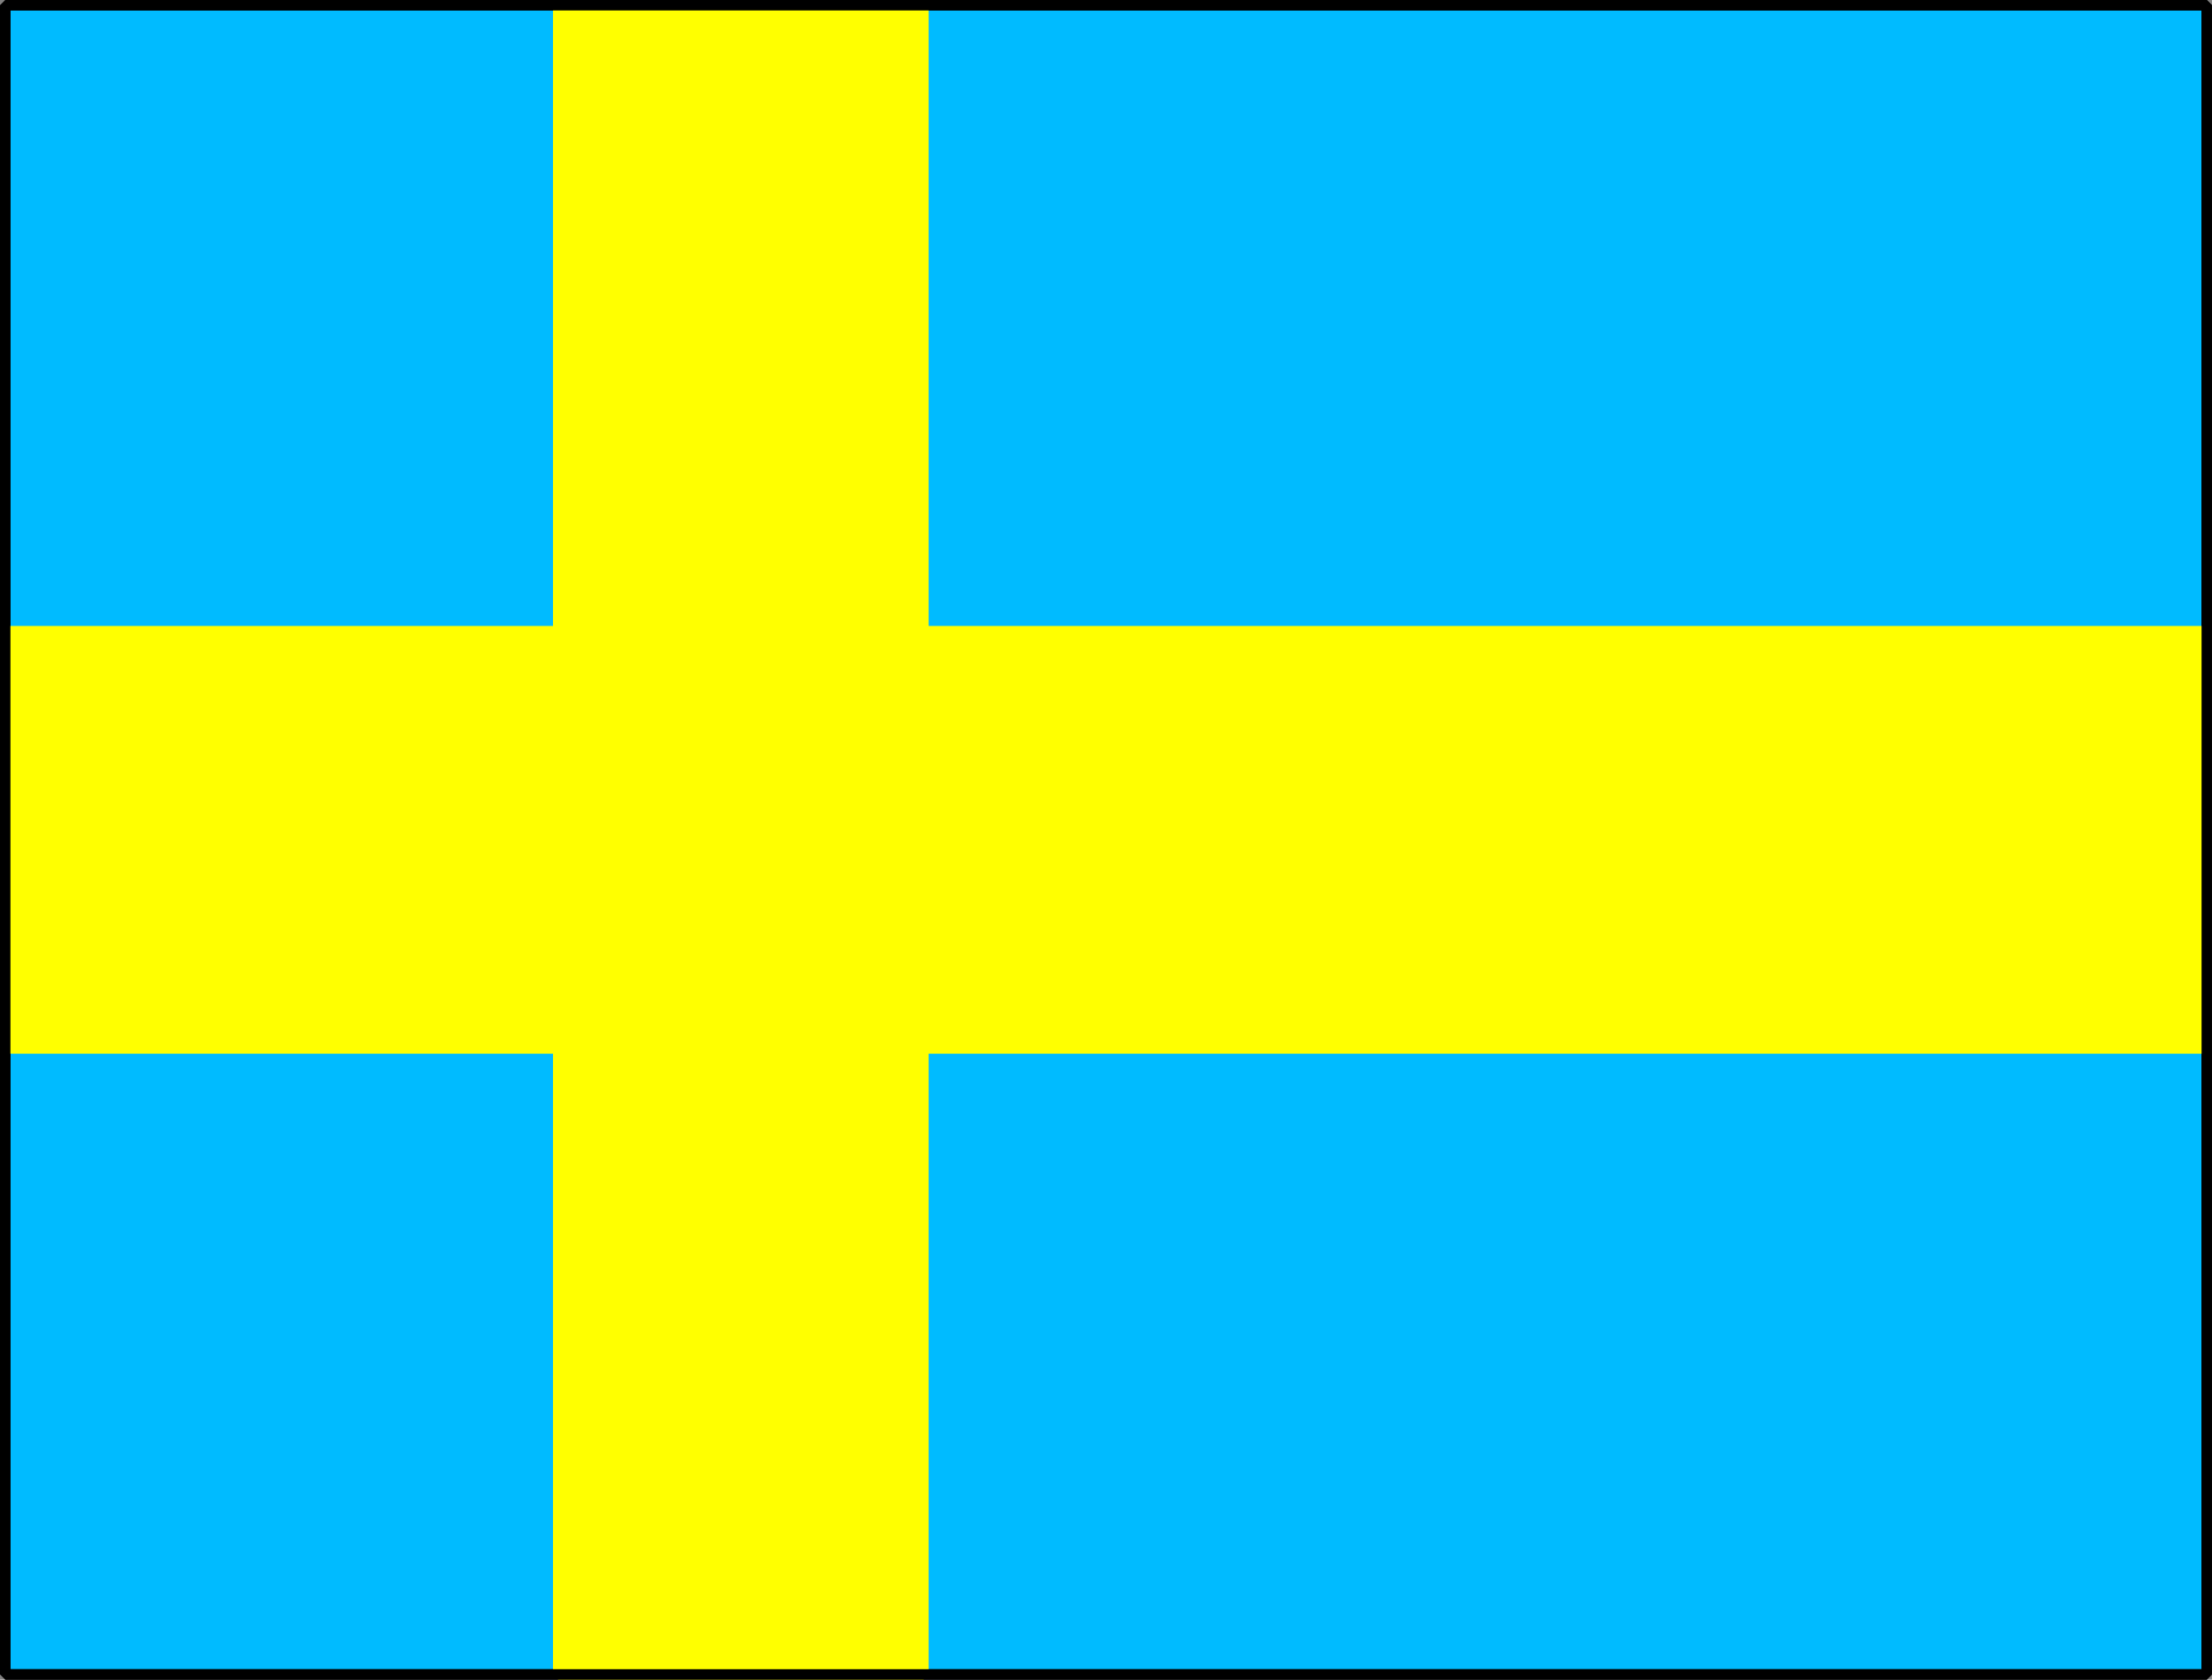 <svg xmlns="http://www.w3.org/2000/svg" width="212" height="161" version="1.2"><rect width="100%" height="100%" fill="#808080" stroke="none"/><g fill="none" fill-rule="evenodd" stroke="#000" stroke-linejoin="bevel" font-family="'Sans Serif'" font-size="12.5" font-weight="400"><path fill="#0bf" d="M.5 160.5h211V.5H.5v160" vector-effect="non-scaling-stroke"/><path fill="#ff0" stroke="#ff0" d="M53.5.5v60H.5v40h53v60h35v-60h123v-40h-123V.5h-35" vector-effect="non-scaling-stroke"/><path d="M.5.5h211v160H.5V.5" vector-effect="non-scaling-stroke"/></g></svg>
